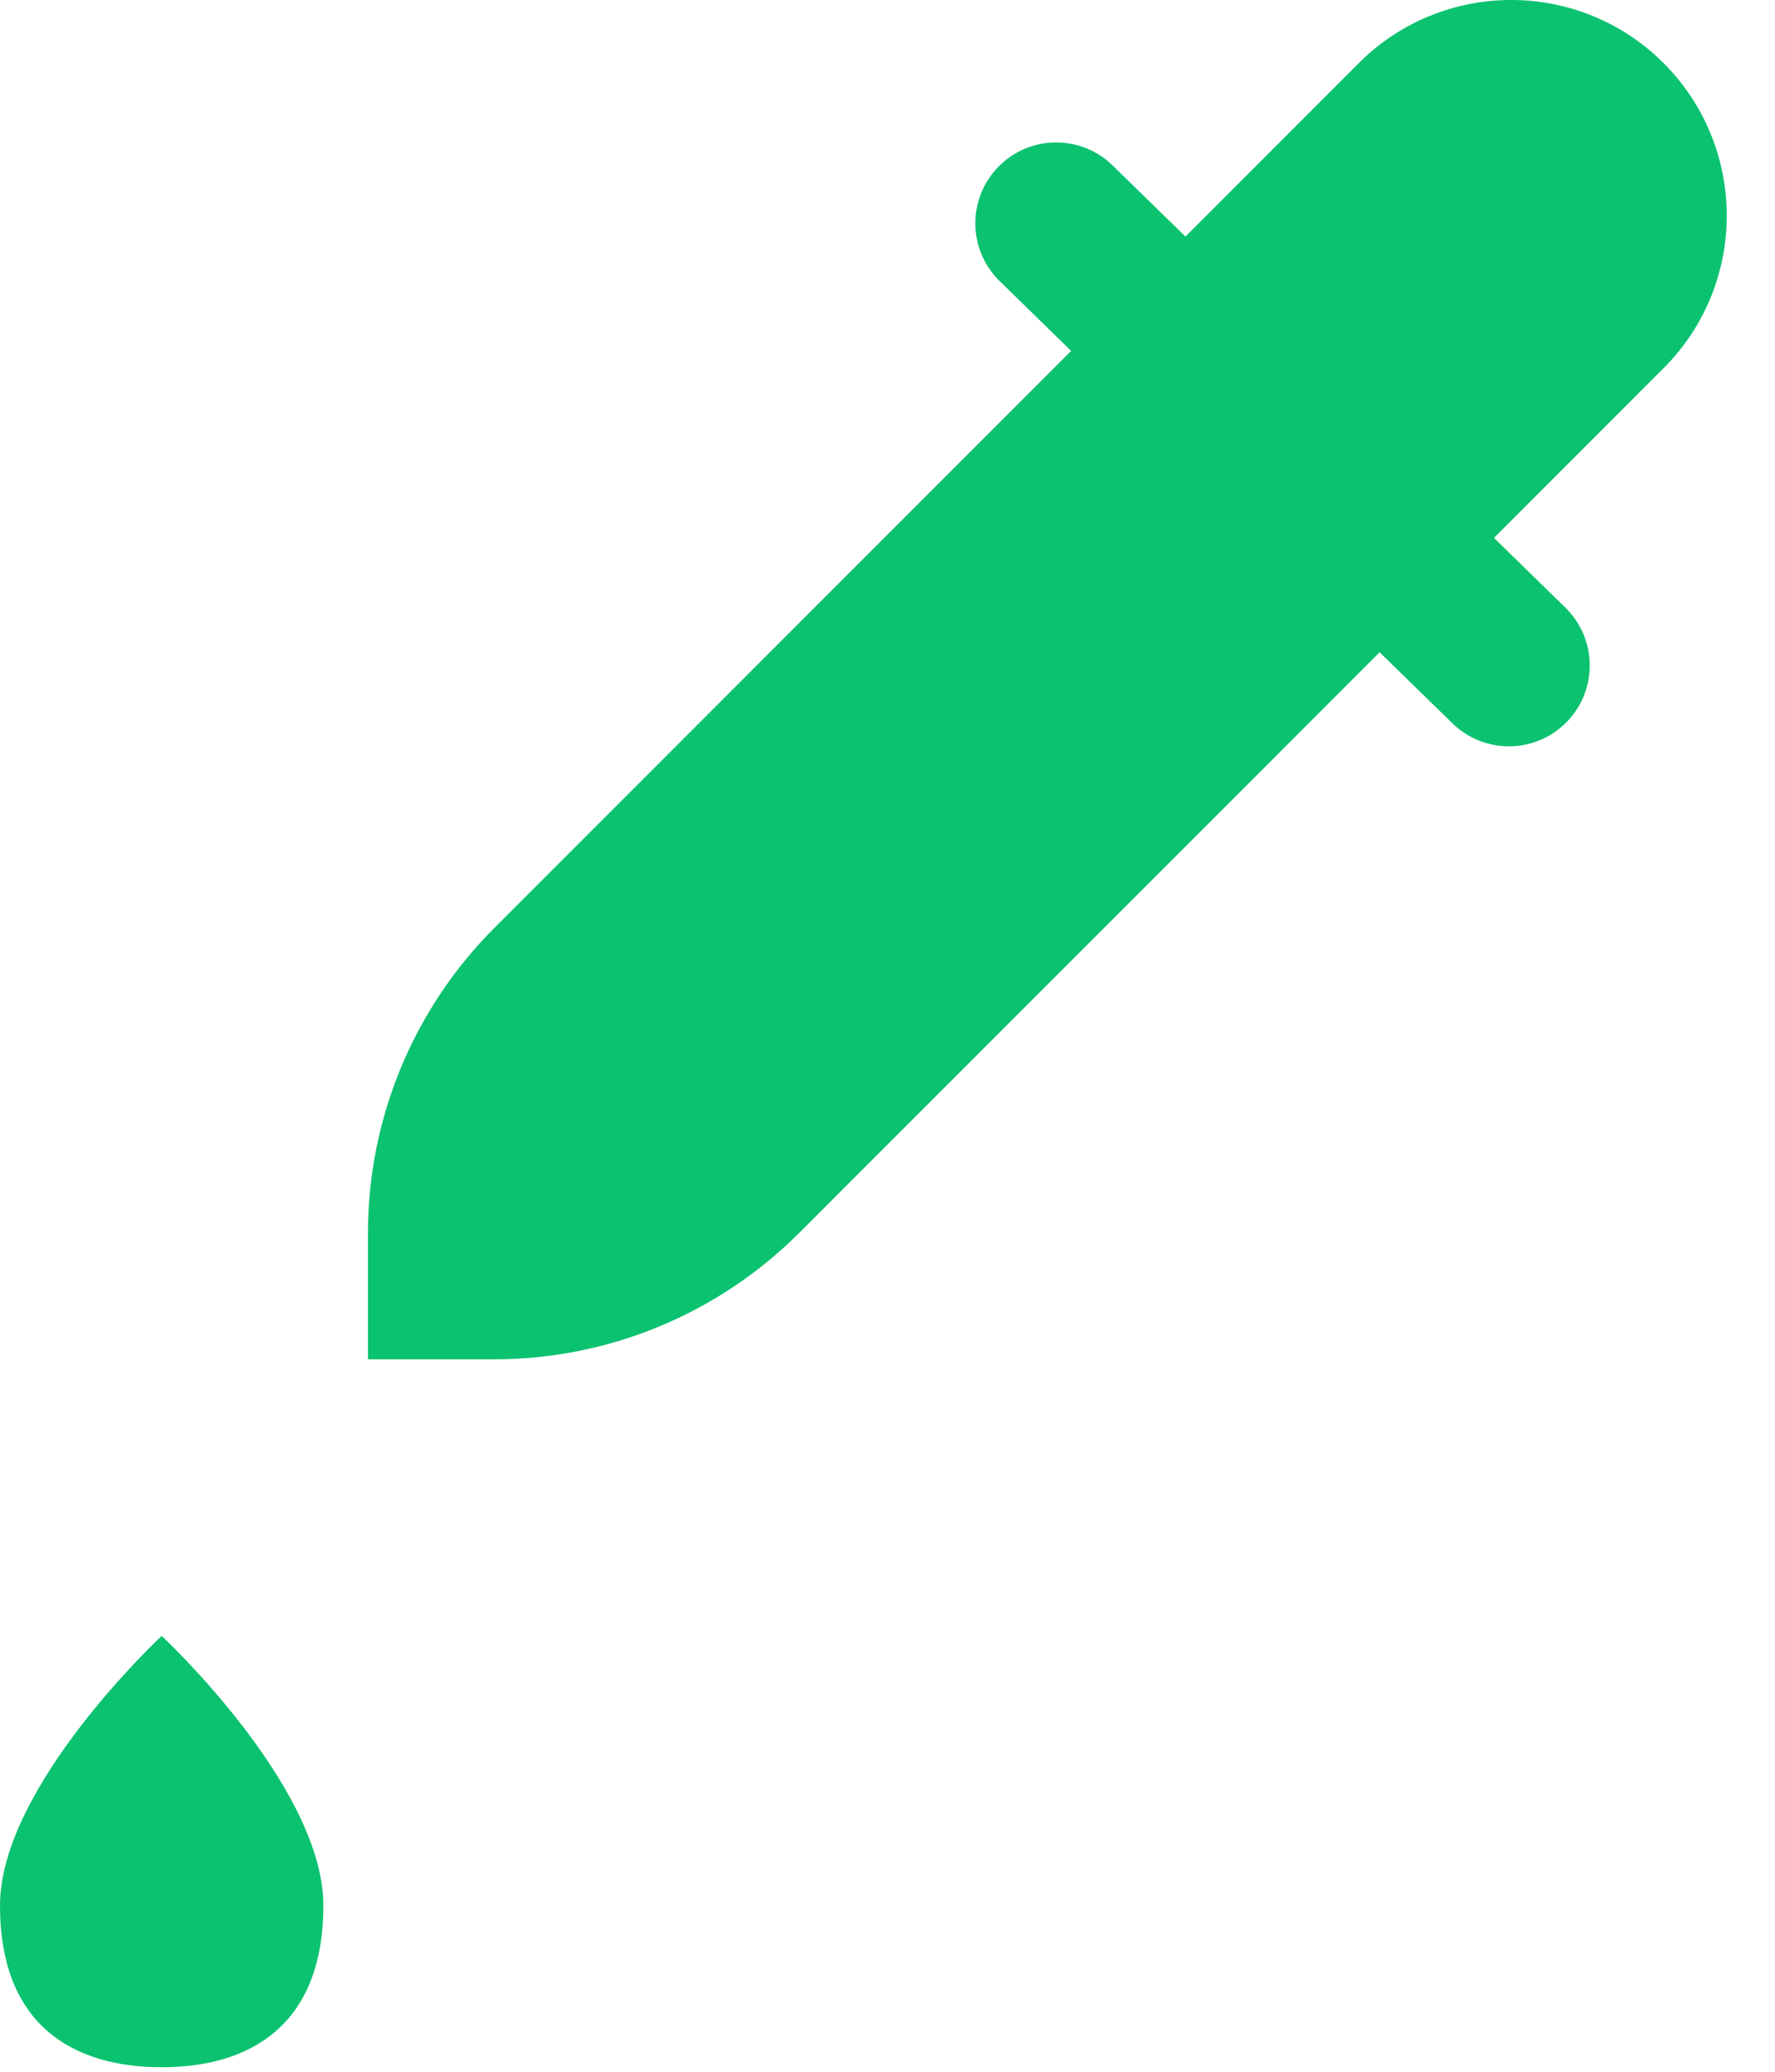 <svg width="36" height="42" viewBox="0 0 36 42" fill="none" xmlns="http://www.w3.org/2000/svg">
<path d="M20.276 5.7L21.724 7.114L10.024 18.814C8.385 20.453 7.463 22.677 7.463 24.996V27.557H10.024C12.343 27.557 14.567 26.636 16.207 24.996L27.981 13.223L29.458 14.664C30.106 15.296 31.144 15.284 31.776 14.636C32.409 13.988 32.396 12.95 31.748 12.318L30.3 10.904L33.741 7.463C35.448 5.756 35.448 2.988 33.741 1.28C32.033 -0.427 29.265 -0.427 27.558 1.28L24.043 4.796L22.566 3.354C21.918 2.722 20.88 2.734 20.248 3.382C19.615 4.03 19.628 5.068 20.276 5.7Z" fill="#0BC270"/>
<path d="M3.279 41.908C5.09 41.908 6.558 41.044 6.558 38.629C6.558 36.214 3.279 33.164 3.279 33.164C3.279 33.164 0 36.214 0 38.629C0 41.044 1.468 41.908 3.279 41.908Z" fill="#0BC270"/>
</svg>
